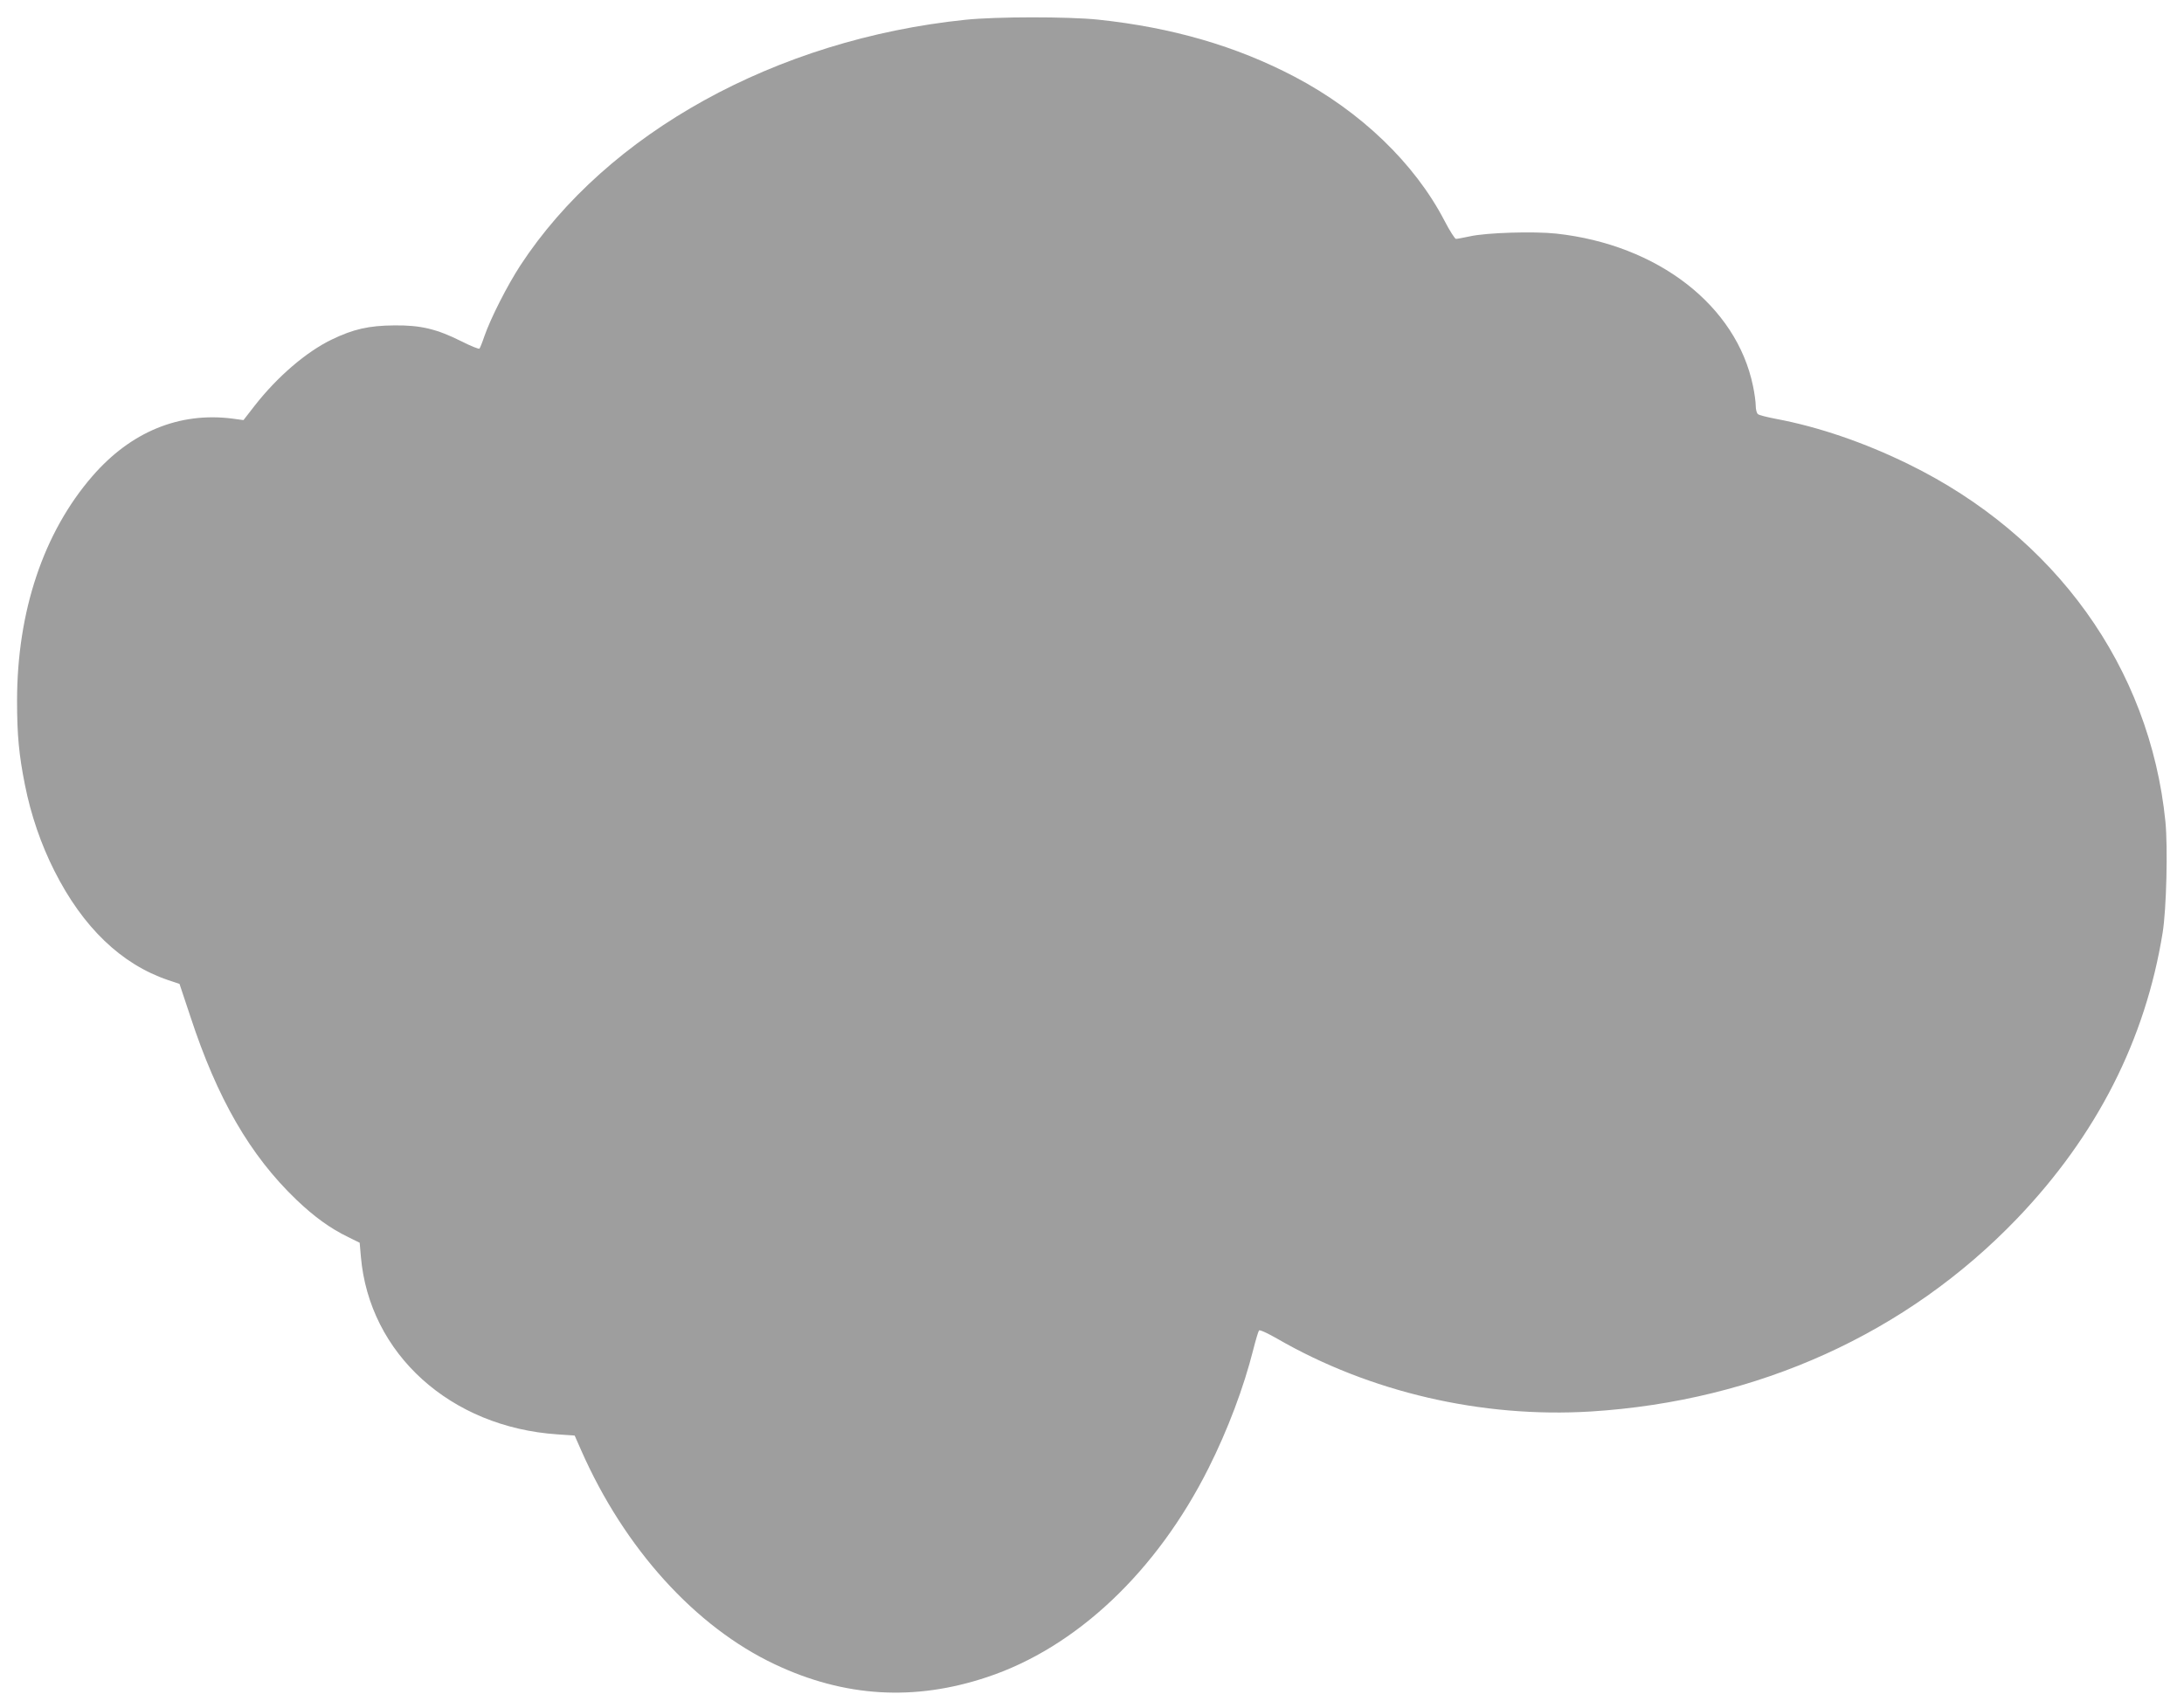 <?xml version="1.0" standalone="no"?>
<!DOCTYPE svg PUBLIC "-//W3C//DTD SVG 20010904//EN"
 "http://www.w3.org/TR/2001/REC-SVG-20010904/DTD/svg10.dtd">
<svg version="1.0" xmlns="http://www.w3.org/2000/svg"
 width="1280pt" height="1001pt" viewBox="0 0 1280 1001"
 preserveAspectRatio="xMidYMid meet">
<g transform="translate(0,1001) scale(0.1,-0.1)"
fill="#9e9e9e" stroke="none">
<path d="M5657 9894 c-1109 -115 -2098 -662 -2607 -1439 -77 -118 -174 -309
-211 -415 -12 -36 -25 -68 -29 -73 -3 -4 -51 15 -106 43 -144 72 -239 95 -394
93 -148 -1 -240 -22 -366 -83 -149 -72 -318 -217 -451 -387 l-66 -85 -66 9
c-310 39 -594 -77 -820 -338 -286 -330 -441 -793 -441 -1316 0 -200 11 -317
46 -492 35 -177 95 -351 173 -505 167 -331 392 -547 667 -640 l66 -22 63 -189
c159 -485 350 -815 622 -1076 105 -100 197 -167 304 -219 l67 -33 7 -81 c49
-570 525 -1000 1152 -1042 l101 -7 38 -86 c253 -575 669 -1035 1136 -1255 407
-192 816 -217 1242 -75 523 173 995 619 1299 1225 112 223 206 471 263 698 14
55 29 105 33 109 5 5 52 -17 106 -48 544 -314 1200 -466 1838 -427 978 61
1853 457 2500 1132 466 487 751 1047 852 1675 22 136 31 500 16 651 -91 902
-645 1673 -1506 2094 -259 127 -529 219 -775 265 -52 10 -101 22 -107 28 -7 5
-13 27 -13 49 0 21 -7 74 -16 116 -97 471 -558 828 -1153 893 -130 14 -408 6
-506 -16 -38 -8 -75 -15 -82 -15 -6 0 -37 48 -68 108 -175 336 -491 639 -877
842 -343 180 -718 289 -1153 335 -174 18 -598 18 -778 -1z"/>
</g>
</svg>
